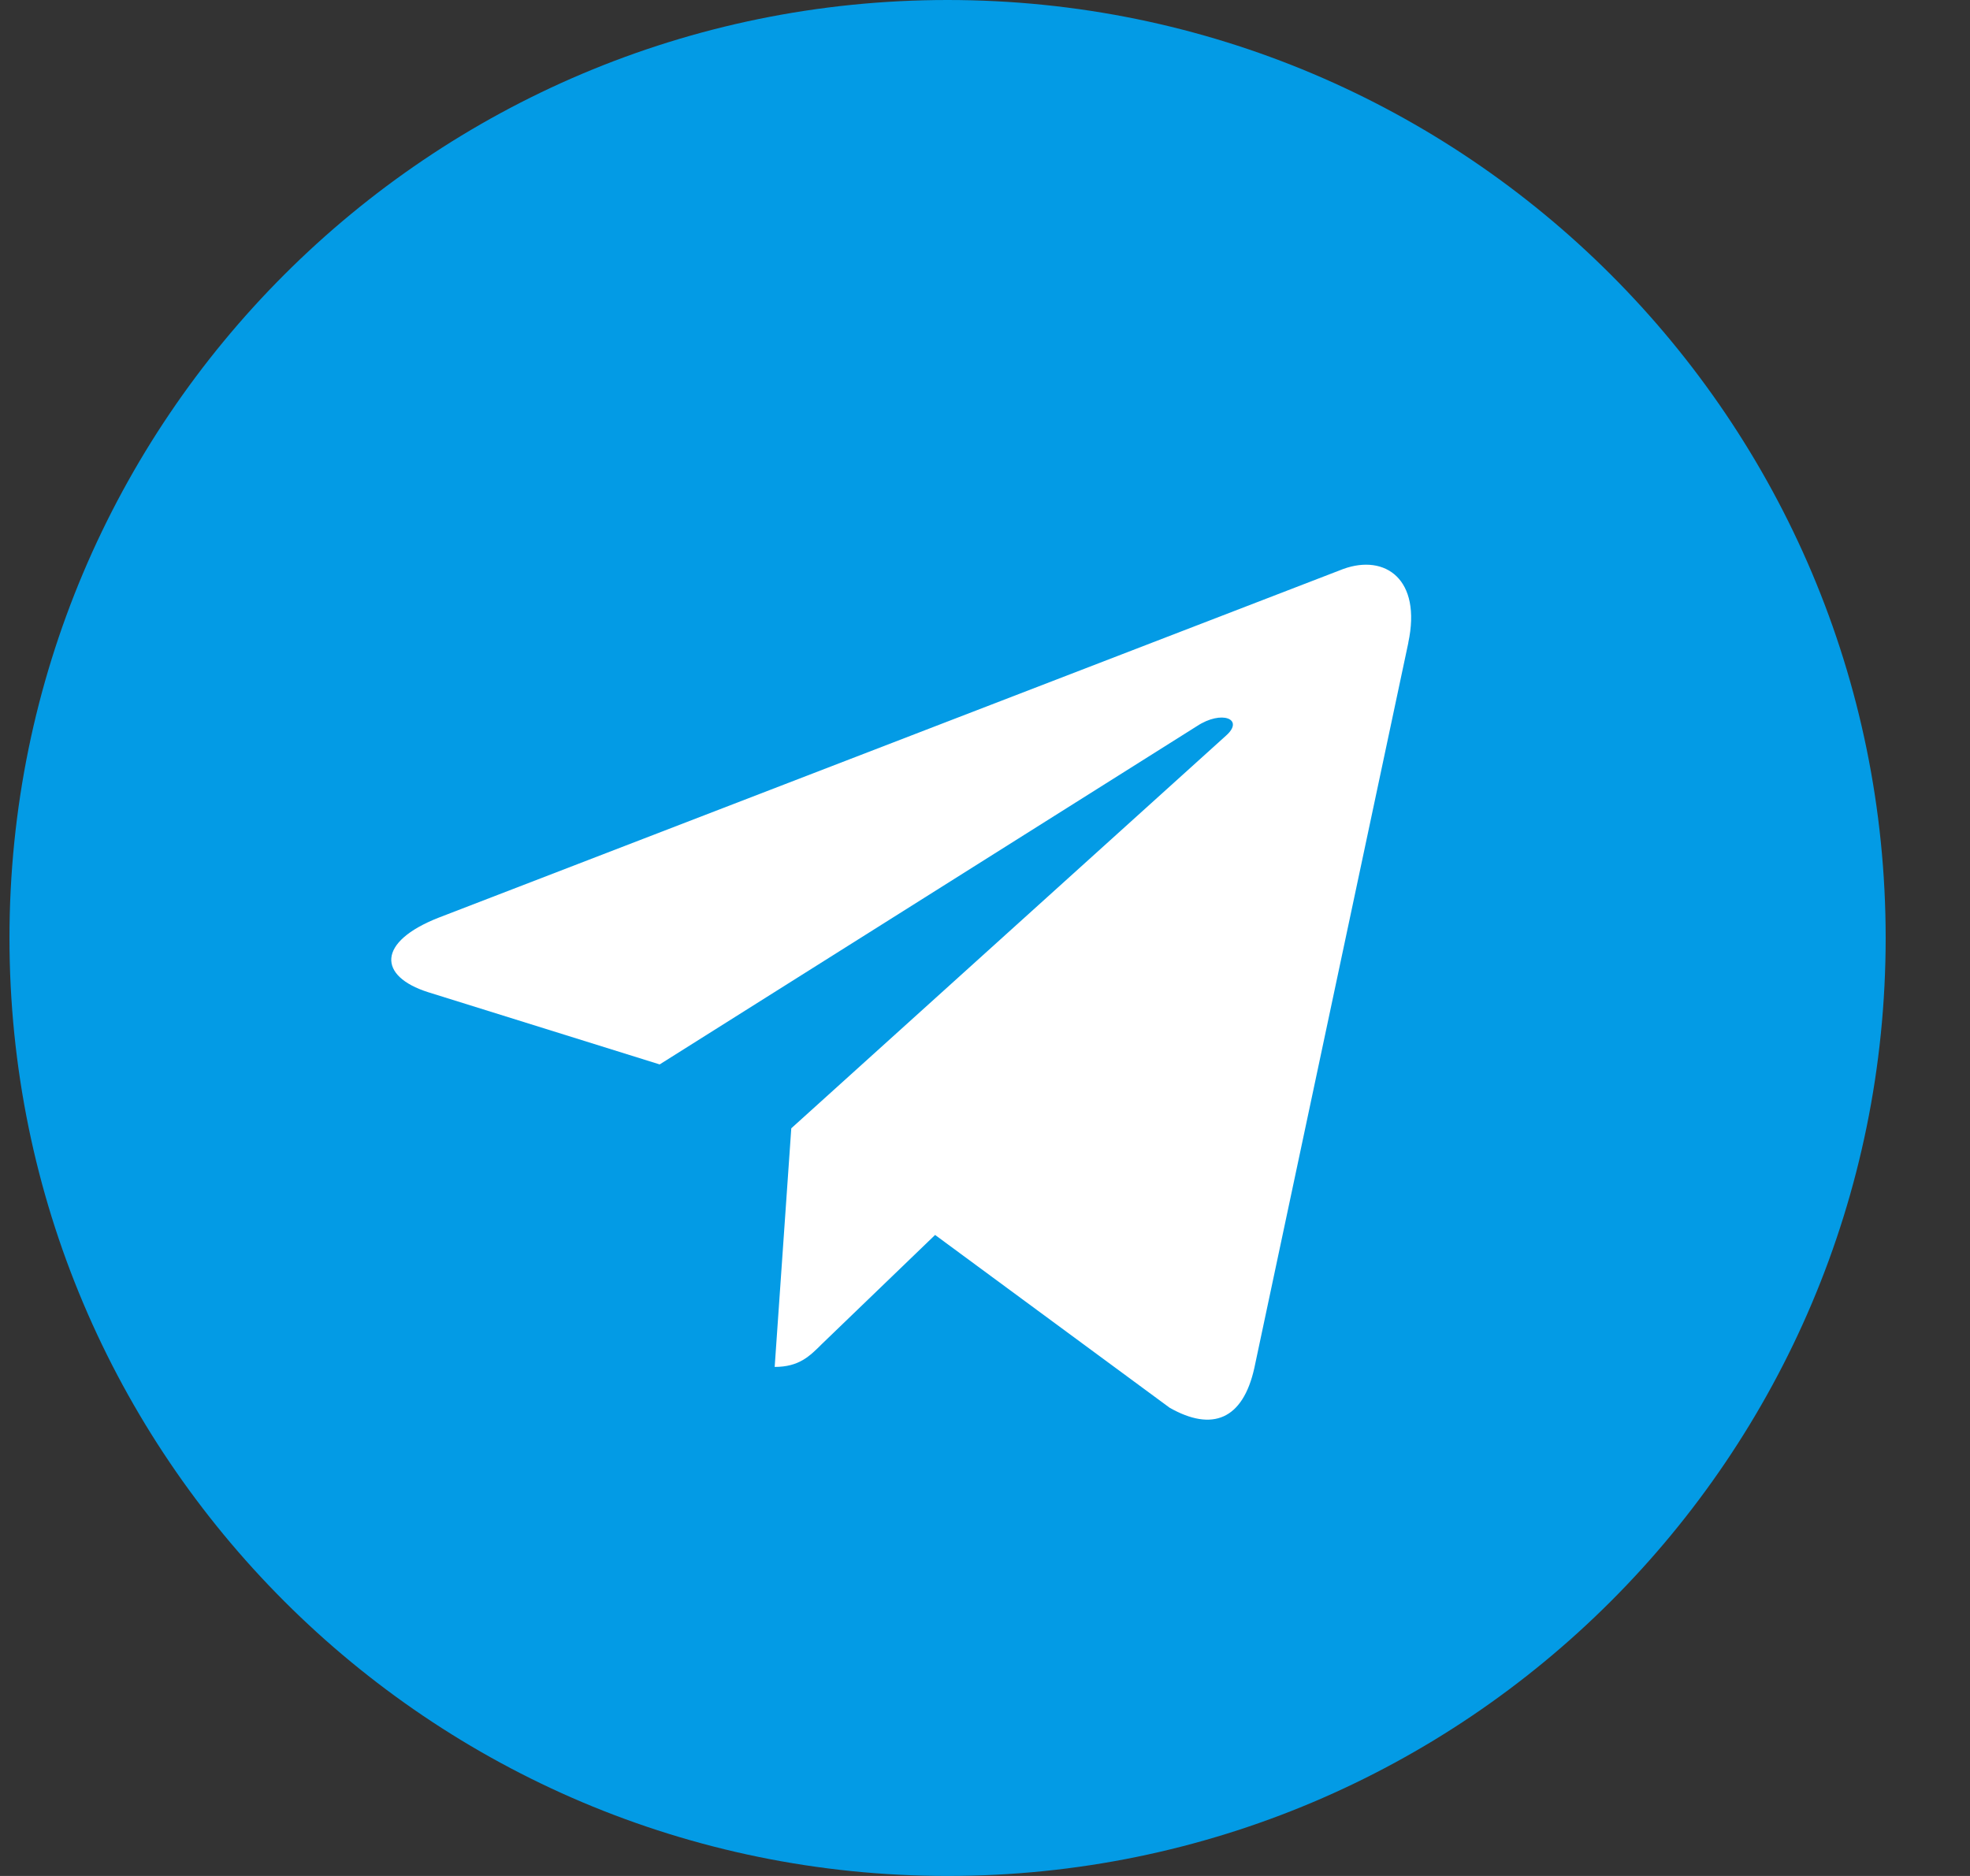 <?xml version="1.0" encoding="UTF-8"?> <svg xmlns="http://www.w3.org/2000/svg" width="21" height="20" viewBox="0 0 21 20" fill="none"><rect x="0" y="0" width="21" height="20" fill="#333333" stroke="none"/><g clip-path="url(#clip0_95_36)"><path d="M10.101 20C15.624 20 20.101 15.523 20.101 10C20.101 4.477 15.624 0 10.101 0C4.578 0 0.101 4.477 0.101 10C0.101 15.523 4.578 20 10.101 20Z" fill="#039BE5"></path><path d="M4.677 9.783L14.319 6.066C14.766 5.904 15.157 6.175 15.012 6.852L15.013 6.851L13.371 14.585C13.249 15.133 12.924 15.267 12.468 15.008L9.968 13.166L8.762 14.328C8.629 14.461 8.516 14.573 8.258 14.573L8.435 12.029L13.069 7.843C13.27 7.666 13.024 7.566 12.758 7.742L7.032 11.348L4.564 10.578C4.028 10.408 4.016 10.042 4.677 9.783Z" fill="white"></path></g><defs><clipPath id="clip0_95_36"><rect width="20" height="20" fill="white" transform="translate(0.101)"></rect></clipPath></defs></svg> 